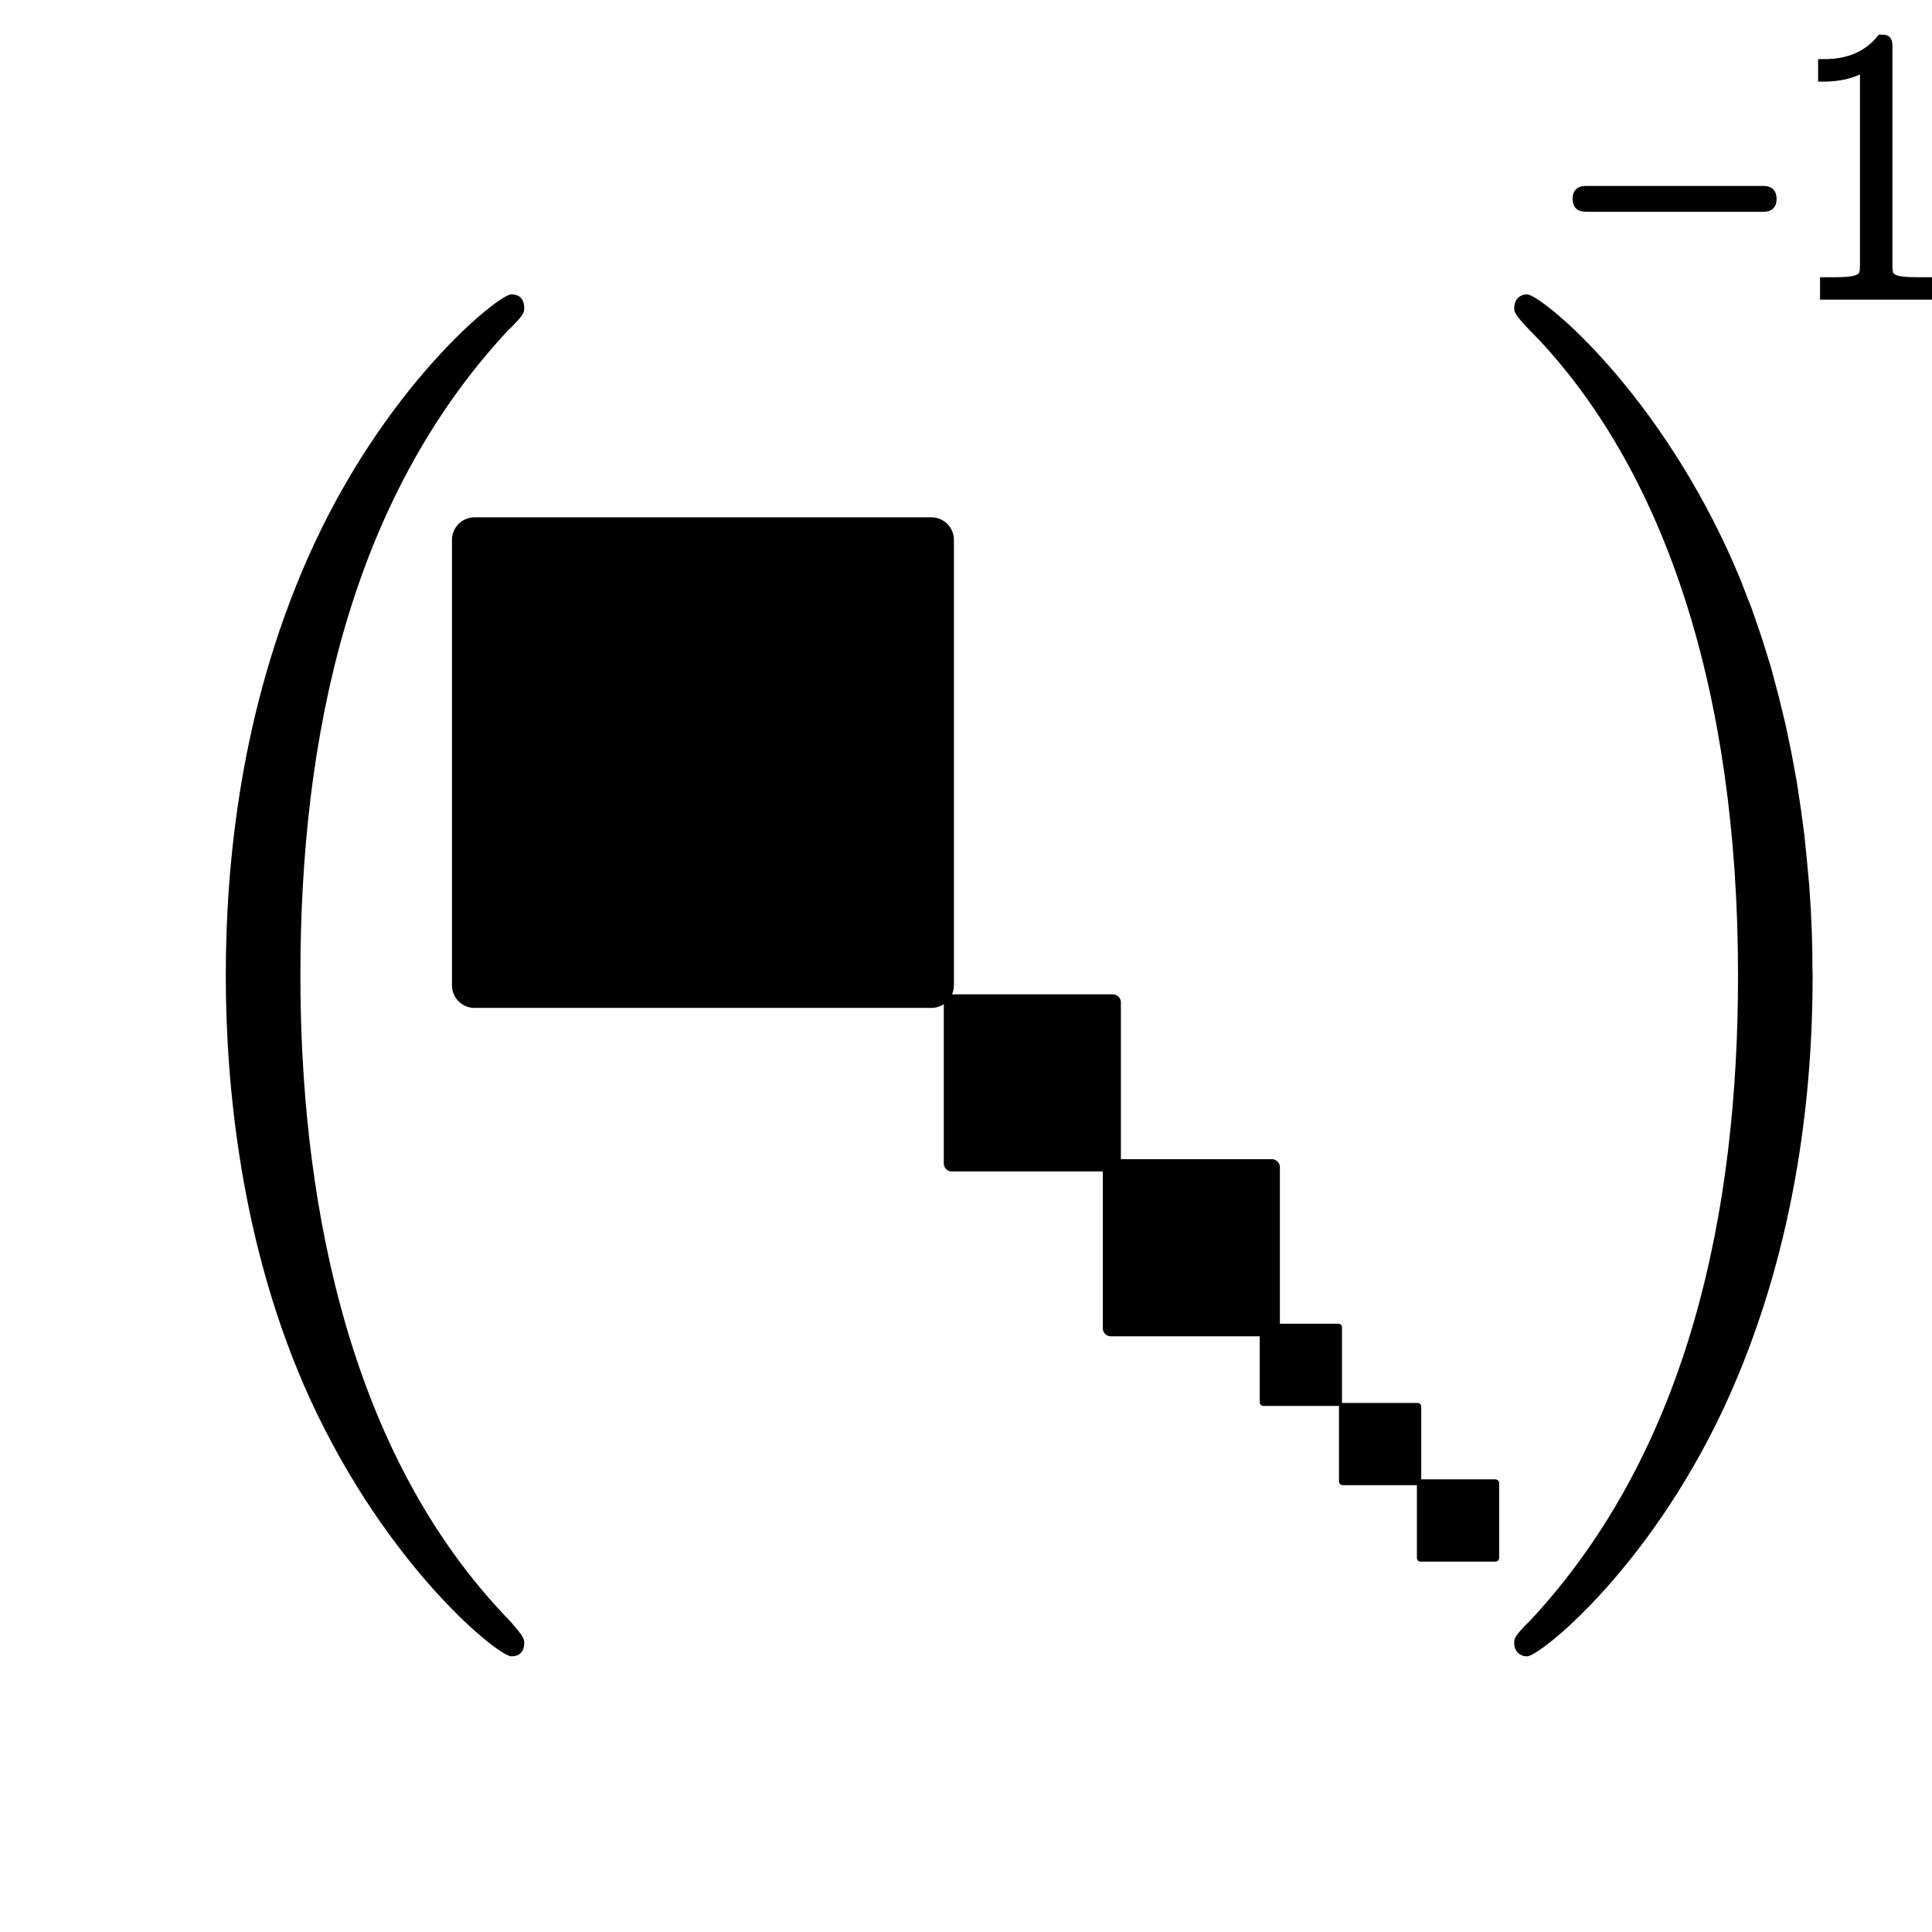 <?xml version="1.0" encoding="UTF-8" standalone="no"?>
<!-- Created with Inkscape (http://www.inkscape.org/) -->

<svg
   xmlns:osb="http://www.openswatchbook.org/uri/2009/osb"
   xmlns:dc="http://purl.org/dc/elements/1.1/"
   xmlns:cc="http://creativecommons.org/ns#"
   xmlns:rdf="http://www.w3.org/1999/02/22-rdf-syntax-ns#"
   xmlns:svg="http://www.w3.org/2000/svg"
   xmlns="http://www.w3.org/2000/svg"
   xmlns:sodipodi="http://sodipodi.sourceforge.net/DTD/sodipodi-0.dtd"
   xmlns:inkscape="http://www.inkscape.org/namespaces/inkscape"
   width="16.933mm"
   height="16.933mm"
   viewBox="0 0 60 60"
   id="svg6017"
   version="1.1"
   inkscape:version="0.91 r13725"
   sodipodi:docname="efficient.svg">
  <sodipodi:namedview
     id="base"
     pagecolor="#ffffff"
     bordercolor="#666666"
     borderopacity="1.0"
     inkscape:pageopacity="0.0"
     inkscape:pageshadow="2"
     inkscape:zoom="6.0280843"
     inkscape:cx="22.966867"
     inkscape:cy="18.865331"
     inkscape:document-units="px"
     inkscape:current-layer="layer1"
     showgrid="true"
     fit-margin-top="0"
     fit-margin-left="0"
     fit-margin-right="0"
     fit-margin-bottom="0"
     inkscape:window-width="1918"
     inkscape:window-height="1179"
     inkscape:window-x="0"
     inkscape:window-y="19"
     inkscape:window-maximized="1"
     showguides="true"
     inkscape:guide-bbox="true"
     inkscape:snap-grids="true">
    <inkscape:grid
       type="xygrid"
       id="grid4474" />
  </sodipodi:namedview>
  <defs
     id="defs6019">
    <linearGradient
       id="linearGradient4789"
       osb:paint="solid">
      <stop
         style="stop-color:#000000;stop-opacity:1;"
         offset="0"
         id="stop4791" />
    </linearGradient>
    <path
       id="g0-90"
       d="m 1.248,26.124 c 0.384,-0.024 0.588,-0.288 0.588,-0.588 0,-0.396 -0.3,-0.588 -0.576,-0.588 -0.288,0 -0.588,0.18 -0.588,0.6 0,0.612 0.6,1.116 1.332,1.116 1.824,0 2.508,-2.808 3.36,-6.288 C 6.288,16.584 7.068,12.756 7.716,8.904 8.16,6.348 8.604,3.948 9.012,2.4 9.156,1.812 9.564,0.264 10.032,0.264 c 0.372,0 0.672,0.228 0.72,0.276 -0.396,0.024 -0.6,0.288 -0.6,0.588 0,0.396 0.3,0.588 0.576,0.588 0.288,0 0.588,-0.18 0.588,-0.6 C 11.316,0.468 10.668,0 10.008,0 9.096,0 8.424,1.308 7.764,3.756 7.728,3.888 6.096,9.912 4.776,17.76 4.464,19.596 4.116,21.6 3.72,23.268 3.504,24.144 2.952,26.4 1.98,26.4 1.548,26.4 1.26,26.124 1.248,26.124 Z"
       inkscape:connector-curvature="0" />
    <path
       id="g1-114"
       d="m 9.36,-7.932 c 0.024,-0.036 0.06,-0.12 0.06,-0.168 0,-0.084 -0.012,-0.096 -0.288,-0.096 l -8.28,0 c -0.276,0 -0.288,0.012 -0.288,0.096 0,0.048 0.036,0.132 0.06,0.168 l 4.044,8.1 c 0.084,0.156 0.12,0.228 0.324,0.228 0.204,0 0.24,-0.072 0.324,-0.228 l 4.044,-8.1 z m -7.308,0.6 6.588,0 -3.288,6.6 -3.3,-6.6 z"
       inkscape:connector-curvature="0" />
    <path
       id="g2-117"
       d="m 4.092,-0.696 c 0.156,0.672 0.732,0.816 1.02,0.816 0.384,0 0.672,-0.252 0.864,-0.66 0.204,-0.432 0.36,-1.14 0.36,-1.176 0,-0.06 -0.048,-0.108 -0.12,-0.108 -0.108,0 -0.12,0.06 -0.168,0.24 -0.216,0.828 -0.432,1.464 -0.912,1.464 -0.36,0 -0.36,-0.396 -0.36,-0.552 0,-0.276 0.036,-0.396 0.156,-0.9 0.084,-0.324 0.168,-0.648 0.24,-0.984 l 0.492,-1.956 c 0.084,-0.3 0.084,-0.324 0.084,-0.36 0,-0.18 -0.144,-0.3 -0.324,-0.3 -0.348,0 -0.432,0.3 -0.504,0.6 -0.12,0.468 -0.768,3.048 -0.852,3.468 -0.012,0 -0.48,0.984 -1.356,0.984 -0.624,0 -0.744,-0.54 -0.744,-0.984 0,-0.684 0.336,-1.644 0.648,-2.448 0.144,-0.384 0.204,-0.54 0.204,-0.78 0,-0.516 -0.372,-0.96 -0.948,-0.96 -1.104,0 -1.548,1.74 -1.548,1.836 0,0.048 0.048,0.108 0.132,0.108 0.108,0 0.12,-0.048 0.168,-0.216 0.288,-1.032 0.756,-1.488 1.212,-1.488 0.12,0 0.312,0.012 0.312,0.396 0,0.312 -0.132,0.66 -0.312,1.116 -0.528,1.428 -0.588,1.884 -0.588,2.244 0,1.224 0.924,1.416 1.416,1.416 0.768,0 1.188,-0.528 1.428,-0.816 z"
       inkscape:connector-curvature="0" />
    <path
       id="g2-118"
       d="m 5.484,-4.488 c 0,-0.756 -0.384,-0.804 -0.48,-0.804 -0.288,0 -0.552,0.288 -0.552,0.528 0,0.144 0.084,0.228 0.132,0.276 0.12,0.108 0.432,0.432 0.432,1.056 0,0.504 -0.72,3.312 -2.16,3.312 -0.732,0 -0.876,-0.612 -0.876,-1.056 0,-0.6 0.276,-1.44 0.6,-2.304 0.192,-0.492 0.24,-0.612 0.24,-0.852 0,-0.504 -0.36,-0.96 -0.948,-0.96 -1.104,0 -1.548,1.74 -1.548,1.836 0,0.048 0.048,0.108 0.132,0.108 0.108,0 0.12,-0.048 0.168,-0.216 0.288,-1.032 0.756,-1.488 1.212,-1.488 0.108,0 0.312,0 0.312,0.396 0,0.312 -0.132,0.66 -0.312,1.116 -0.576,1.536 -0.576,1.908 -0.576,2.196 0,0.264 0.036,0.756 0.408,1.092 C 2.1,0.12 2.7,0.12 2.808,0.12 4.8,0.12 5.484,-3.804 5.484,-4.488 Z"
       inkscape:connector-curvature="0" />
    <path
       id="g0-90-2"
       d="m 1.248,26.124 c 0.384,-0.024 0.588,-0.288 0.588,-0.588 0,-0.396 -0.3,-0.588 -0.576,-0.588 -0.288,0 -0.588,0.18 -0.588,0.6 0,0.612 0.6,1.116 1.332,1.116 1.824,0 2.508,-2.808 3.36,-6.288 C 6.288,16.584 7.068,12.756 7.716,8.904 8.16,6.348 8.604,3.948 9.012,2.4 9.156,1.812 9.564,0.264 10.032,0.264 c 0.372,0 0.672,0.228 0.72,0.276 -0.396,0.024 -0.6,0.288 -0.6,0.588 0,0.396 0.3,0.588 0.576,0.588 0.288,0 0.588,-0.18 0.588,-0.6 C 11.316,0.468 10.668,0 10.008,0 9.096,0 8.424,1.308 7.764,3.756 7.728,3.888 6.096,9.912 4.776,17.76 4.464,19.596 4.116,21.6 3.72,23.268 3.504,24.144 2.952,26.4 1.98,26.4 1.548,26.4 1.26,26.124 1.248,26.124 Z"
       inkscape:connector-curvature="0" />
    <path
       id="g1-114-7"
       d="m 9.36,-7.932 c 0.024,-0.036 0.06,-0.12 0.06,-0.168 0,-0.084 -0.012,-0.096 -0.288,-0.096 l -8.28,0 c -0.276,0 -0.288,0.012 -0.288,0.096 0,0.048 0.036,0.132 0.06,0.168 l 4.044,8.1 c 0.084,0.156 0.12,0.228 0.324,0.228 0.204,0 0.24,-0.072 0.324,-0.228 l 4.044,-8.1 z m -7.308,0.6 6.588,0 -3.288,6.6 -3.3,-6.6 z"
       inkscape:connector-curvature="0" />
    <path
       id="g2-117-0"
       d="m 4.092,-0.696 c 0.156,0.672 0.732,0.816 1.02,0.816 0.384,0 0.672,-0.252 0.864,-0.66 0.204,-0.432 0.36,-1.14 0.36,-1.176 0,-0.06 -0.048,-0.108 -0.12,-0.108 -0.108,0 -0.12,0.06 -0.168,0.24 -0.216,0.828 -0.432,1.464 -0.912,1.464 -0.36,0 -0.36,-0.396 -0.36,-0.552 0,-0.276 0.036,-0.396 0.156,-0.9 0.084,-0.324 0.168,-0.648 0.24,-0.984 l 0.492,-1.956 c 0.084,-0.3 0.084,-0.324 0.084,-0.36 0,-0.18 -0.144,-0.3 -0.324,-0.3 -0.348,0 -0.432,0.3 -0.504,0.6 -0.12,0.468 -0.768,3.048 -0.852,3.468 -0.012,0 -0.48,0.984 -1.356,0.984 -0.624,0 -0.744,-0.54 -0.744,-0.984 0,-0.684 0.336,-1.644 0.648,-2.448 0.144,-0.384 0.204,-0.54 0.204,-0.78 0,-0.516 -0.372,-0.96 -0.948,-0.96 -1.104,0 -1.548,1.74 -1.548,1.836 0,0.048 0.048,0.108 0.132,0.108 0.108,0 0.12,-0.048 0.168,-0.216 0.288,-1.032 0.756,-1.488 1.212,-1.488 0.12,0 0.312,0.012 0.312,0.396 0,0.312 -0.132,0.66 -0.312,1.116 -0.528,1.428 -0.588,1.884 -0.588,2.244 0,1.224 0.924,1.416 1.416,1.416 0.768,0 1.188,-0.528 1.428,-0.816 z"
       inkscape:connector-curvature="0" />
    <path
       id="g2-118-9"
       d="m 5.484,-4.488 c 0,-0.756 -0.384,-0.804 -0.48,-0.804 -0.288,0 -0.552,0.288 -0.552,0.528 0,0.144 0.084,0.228 0.132,0.276 0.12,0.108 0.432,0.432 0.432,1.056 0,0.504 -0.72,3.312 -2.16,3.312 -0.732,0 -0.876,-0.612 -0.876,-1.056 0,-0.6 0.276,-1.44 0.6,-2.304 0.192,-0.492 0.24,-0.612 0.24,-0.852 0,-0.504 -0.36,-0.96 -0.948,-0.96 -1.104,0 -1.548,1.74 -1.548,1.836 0,0.048 0.048,0.108 0.132,0.108 0.108,0 0.12,-0.048 0.168,-0.216 0.288,-1.032 0.756,-1.488 1.212,-1.488 0.108,0 0.312,0 0.312,0.396 0,0.312 -0.132,0.66 -0.312,1.116 -0.576,1.536 -0.576,1.908 -0.576,2.196 0,0.264 0.036,0.756 0.408,1.092 C 2.1,0.12 2.7,0.12 2.808,0.12 4.8,0.12 5.484,-3.804 5.484,-4.488 Z"
       inkscape:connector-curvature="0" />
    <clipPath
       clipPathUnits="userSpaceOnUse"
       id="clipPath6518">
      <rect
         style="fill:#f2f2f2;fill-opacity:1;stroke:none;stroke-width:0.177;stroke-miterlimit:4;stroke-dasharray:none;stroke-opacity:1"
         id="rect6520"
         width="52.023"
         height="23.486"
         x="91.166"
         y="65.696" />
    </clipPath>
    <clipPath
       clipPathUnits="userSpaceOnUse"
       id="clipPath6526">
      <path
         style="fill:none;fill-rule:evenodd;stroke:#000000;stroke-width:0.711px;stroke-linecap:butt;stroke-linejoin:miter;stroke-opacity:1"
         d="m 54.488,68.225 c -0.756,0.144 -0.043,0.624 -0.179,0.897 -0.038,0.076 -0.142,0.104 -0.179,0.179 -0.027,0.055 0,0.458 0,0.538 0,0.359 0,0.718 0,1.077 0,0.12 0.029,0.243 0,0.359 -0.032,0.13 -0.137,0.232 -0.179,0.359 -0.039,0.116 0,0.75 0,0.897 0,0.299 -0.059,0.604 0,0.897 0.026,0.131 0.137,0.232 0.179,0.359 0.019,0.057 0,0.12 0,0.179 0,0.179 -0.035,0.362 0,0.538 0.026,0.131 0.147,0.229 0.179,0.359 0.029,0.116 -0.029,0.243 0,0.359 0.032,0.13 0.12,0.239 0.179,0.359 0.06,0.239 0.139,0.475 0.179,0.718 0.02,0.117 -0.041,0.595 0,0.718 0.042,0.127 0.137,0.232 0.179,0.359 0.039,0.116 0,1.24 0,1.436 0,0.06 0,0.12 0,0.179 0,0.06 -0.042,0.137 0,0.179 0.042,0.042 0.137,-0.042 0.179,0 0.042,0.042 -0.027,0.126 0,0.179 0.038,0.076 0.142,0.104 0.179,0.179 0.027,0.054 -0.042,0.137 0,0.179 0.042,0.042 0.137,-0.042 0.179,0 0.085,0.085 -0.053,0.252 0,0.359 0.038,0.076 0.142,0.104 0.179,0.179 0.027,0.054 -0.042,0.137 0,0.179 0.042,0.042 0.137,-0.042 0.179,0 0.037,0.037 -0.036,0.467 0,0.538 0.038,0.076 0.142,0.104 0.179,0.179 0.027,0.054 -0.027,0.126 0,0.179 0.038,0.076 0.142,0.104 0.179,0.179 0.053,0.107 -0.053,0.252 0,0.359 0.076,0.151 0.283,0.208 0.359,0.359 0.099,0.197 -0.173,0.362 0.179,0.538 0.053,0.027 0.126,-0.027 0.179,0 0.076,0.038 0.099,0.153 0.179,0.179 0.114,0.038 0.245,-0.038 0.359,0 0.161,0.054 0.208,0.283 0.359,0.359 0.053,0.027 0.126,-0.027 0.179,0 0.076,0.038 0.104,0.142 0.179,0.179 0.053,0.027 0.137,-0.042 0.179,0 0.239,0.239 -0.381,0.172 0.179,0.359 0.114,0.038 0.239,0 0.359,0 0.12,0 0.239,0 0.359,0 0.479,0 0.957,0 1.436,0 0.12,0 0.245,-0.038 0.359,0 0.08,0.027 0.099,0.153 0.179,0.179 0.113,0.038 0.239,0 0.359,0 0.12,0 0.239,0 0.359,0 0.118,0 0.437,0.034 0.538,0 0.127,-0.042 0.232,-0.137 0.359,-0.179 0.13,-0.043 0.644,0.049 0.718,0 0.141,-0.094 0.218,-0.265 0.359,-0.359 0.062,-0.041 0.499,0.039 0.538,0 0.085,-0.085 -0.053,-0.252 0,-0.359 0.038,-0.076 0.142,-0.104 0.179,-0.179 0.027,-0.054 -0.019,-0.123 0,-0.179 0.06,-0.12 0.12,-0.239 0.179,-0.359 0,-0.06 -0.019,-0.123 0,-0.179 0.239,-0.718 0.06,-0.06 0.538,-0.538 0.042,-0.042 -0.019,-0.123 0,-0.179 0.042,-0.127 0.147,-0.229 0.179,-0.359 0.029,-0.116 -0.038,-0.245 0,-0.359 0.027,-0.08 0.133,-0.109 0.179,-0.179 0.074,-0.111 0.137,-0.232 0.179,-0.359 0.039,-0.117 0,-0.862 0,-1.077 0,-0.778 0,-1.555 0,-2.333 0,-1.436 0,-2.871 0,-4.307 0,-0.419 0,-0.837 0,-1.256 0,-0.179 0.08,-0.378 0,-0.538 -0.027,-0.054 -0.137,0.042 -0.179,0 -0.042,-0.042 0,-0.12 0,-0.179 0,-0.12 0,-0.239 0,-0.359 0,-0.598 0,-1.196 0,-1.795 0,-1.017 0,-2.034 0,-3.051 0,-0.043 -0.006,-0.533 0,-0.538 0.042,-0.042 0.137,0.042 0.179,0 0.006,-0.006 0,-0.495 0,-0.538 0,-0.598 0,-1.196 0,-1.795 0,-0.094 -0.024,-0.671 0,-0.718 0.038,-0.076 0.142,-0.104 0.179,-0.179 0.057,-0.113 -0.057,-0.784 0,-0.897 0.038,-0.076 0.142,-0.104 0.179,-0.179 0.027,-0.054 -0.027,-0.126 0,-0.179 0.038,-0.076 0.142,-0.104 0.179,-0.179 0.027,-0.054 -0.027,-0.126 0,-0.179 0.048,-0.096 0.444,-0.444 0.538,-0.538 0.06,-0.06 0.12,-0.12 0.179,-0.179 0.06,-0.06 0.099,-0.153 0.179,-0.179 0.113,-0.038 0.274,0.085 0.359,0 0.085,-0.085 -0.1,-0.293 0,-0.359 0.149,-0.1 0.368,0.057 0.538,0 0.057,-0.019 -0.042,-0.137 0,-0.179 0.095,-0.095 0.248,-0.105 0.359,-0.179 0.07,-0.047 0.099,-0.153 0.179,-0.179 0.082,-0.027 0.797,0 0.897,0 0.12,0 0.245,0.038 0.359,0 0.08,-0.027 0.109,-0.133 0.179,-0.179 0.111,-0.074 0.232,-0.137 0.359,-0.179 0.191,-0.064 0.527,0.064 0.718,0 0.08,-0.027 0.104,-0.142 0.179,-0.179 0.054,-0.027 0.126,0.027 0.179,0 0.747,-0.373 -0.192,0.012 0.179,-0.359 0.042,-0.042 0.137,0.042 0.179,0 0.042,-0.042 -0.027,-0.126 0,-0.179 0.038,-0.076 0.142,-0.104 0.179,-0.179 0.027,-0.054 -0.027,-0.126 0,-0.179 0.038,-0.076 0.142,-0.104 0.179,-0.179 0.027,-0.054 -0.027,-0.126 0,-0.179 0.038,-0.076 0.142,-0.104 0.179,-0.179 0.027,-0.055 0,-0.458 0,-0.538 0,-0.538 0,-1.077 0,-1.615 0,-0.128 0.031,-0.985 0,-1.077 -0.027,-0.08 -0.142,-0.104 -0.179,-0.179 -0.054,-0.107 0.054,-0.252 0,-0.359 -0.038,-0.076 -0.142,-0.104 -0.179,-0.179 -0.027,-0.054 0.027,-0.126 0,-0.179 -0.038,-0.076 -0.142,-0.104 -0.179,-0.179 -0.027,-0.054 0.027,-0.126 0,-0.179 -0.038,-0.076 -0.142,-0.104 -0.179,-0.179 -0.027,-0.054 0.042,-0.137 0,-0.179 -0.095,-0.095 -0.248,-0.105 -0.359,-0.179 -0.07,-0.047 -0.104,-0.142 -0.179,-0.179 -0.054,-0.027 -0.126,0.027 -0.179,0 -0.747,-0.373 0.192,0.012 -0.179,-0.359 -0.095,-0.095 -0.248,-0.105 -0.359,-0.179 -0.141,-0.094 -0.208,-0.283 -0.359,-0.359 -0.054,-0.027 -0.123,0.019 -0.179,0 -1.017,-0.508 0.268,0.067 -0.718,-0.179 -0.13,-0.032 -0.232,-0.137 -0.359,-0.179 -0.119,-0.04 -0.9,0 -1.077,0 -0.598,0 -1.196,0 -1.795,0 -0.143,0 -0.79,-0.036 -0.897,0 -1.3,0.433 0.283,-0.052 -0.538,0.359 -0.053,0.027 -0.123,-0.019 -0.179,0 -0.127,0.042 -0.239,0.12 -0.359,0.179 -0.12,0.06 -0.248,0.105 -0.359,0.179 -0.07,0.047 -0.099,0.153 -0.179,0.179 -0.113,0.038 -0.243,-0.029 -0.359,0 -0.491,0.123 -0.289,0.252 -0.718,0.538 -0.05,0.033 -0.12,0 -0.179,0 -0.12,0.12 -0.265,0.218 -0.359,0.359 -0.033,0.05 0.027,0.126 0,0.179 -0.038,0.076 -0.133,0.109 -0.179,0.179 -0.074,0.111 -0.105,0.248 -0.179,0.359 -0.094,0.141 -0.265,0.218 -0.359,0.359 -0.148,0.223 -0.211,0.495 -0.359,0.718 -0.047,0.07 -0.153,0.099 -0.179,0.179 -0.076,0.227 0.058,0.486 0,0.718 -0.032,0.13 -0.137,0.232 -0.179,0.359 -0.038,0.114 0.038,0.245 0,0.359 -0.085,0.254 -0.274,0.464 -0.359,0.718 -0.019,0.057 0.027,0.126 0,0.179 -0.038,0.076 -0.153,0.099 -0.179,0.179 -0.038,0.114 0.029,0.243 0,0.359 -0.032,0.13 -0.147,0.229 -0.179,0.359 -0.029,0.116 0.029,0.243 0,0.359 -0.032,0.13 -0.137,0.232 -0.179,0.359 -0.019,0.057 0.019,0.123 0,0.179 -0.042,0.127 -0.147,0.229 -0.179,0.359 -0.029,0.116 0.066,0.259 0,0.359 -0.074,0.111 -0.264,0.085 -0.359,0.179 -0.095,0.095 -0.12,0.239 -0.179,0.359 -0.06,0.12 -0.137,0.232 -0.179,0.359 -0.019,0.057 0.019,0.123 0,0.179 -0.042,0.127 -0.105,0.248 -0.179,0.359 -0.047,0.07 -0.153,0.099 -0.179,0.179 -0.038,0.114 0.038,0.245 0,0.359 -0.027,0.08 -0.12,0.12 -0.179,0.179 0,0.12 0.038,0.245 0,0.359 -0.045,0.136 -0.635,0.553 -0.718,0.718 -0.053,0.107 0.053,0.252 0,0.359 -0.038,0.076 -0.142,0.104 -0.179,0.179 -0.027,0.054 0.027,0.126 0,0.179 -0.038,0.076 -0.133,0.109 -0.179,0.179 -0.074,0.111 -0.085,0.264 -0.179,0.359 -0.042,0.042 -0.153,-0.054 -0.179,0 -0.053,0.107 0.053,0.252 0,0.359 -0.027,0.054 -0.137,-0.042 -0.179,0 -0.042,0.042 0.027,0.126 0,0.179 -0.076,0.151 -0.283,0.208 -0.359,0.359 -0.053,0.107 0.107,0.305 0,0.359 -0.107,0.054 -0.252,-0.054 -0.359,0 -0.107,0.054 0.085,0.274 0,0.359 -0.042,0.042 -0.137,-0.042 -0.179,0 -0.056,0.056 0.056,0.842 0,0.897 -0.042,0.042 -0.137,-0.042 -0.179,0 -0.042,0.042 0,0.12 0,0.179 0,0.06 0,0.12 0,0.179 0,0.479 0,0.957 0,1.436"
         id="path6528"
         inkscape:connector-curvature="0" />
    </clipPath>
    <path
       id="g0-90-9"
       d="M1.248 26.124C1.632 26.1 1.836 25.836 1.836 25.536C1.836 25.14 1.536 24.948 1.26 24.948C0.972 24.948 0.672 25.128 0.672 25.548C0.672 26.16 1.272 26.664 2.004 26.664C3.828 26.664 4.512 23.856 5.364 20.376C6.288 16.584 7.068 12.756 7.716 8.904C8.16 6.348 8.604 3.948 9.012 2.4C9.156 1.812 9.564 0.264 10.032 0.264C10.404 0.264 10.704 0.492 10.752 0.54C10.356 0.564 10.152 0.828 10.152 1.128C10.152 1.524 10.452 1.716 10.728 1.716C11.016 1.716 11.316 1.536 11.316 1.116C11.316 0.468 10.668 0 10.008 0C9.096 0 8.424 1.308 7.764 3.756C7.728 3.888 6.096 9.912 4.776 17.76C4.464 19.596 4.116 21.6 3.72 23.268C3.504 24.144 2.952 26.4 1.98 26.4C1.548 26.4 1.26 26.124 1.248 26.124Z" />
    <path
       id="g1-100"
       d="M3.6 -8.196V-7.848C4.416 -7.848 4.512 -7.764 4.512 -7.176V-4.524C4.26 -4.872 3.744 -5.292 3.012 -5.292C1.62 -5.292 0.42 -4.116 0.42 -2.58C0.42 -1.056 1.56 0.12 2.88 0.12C3.792 0.12 4.32 -0.48 4.488 -0.708V0.12L6.18 0V-0.348C5.364 -0.348 5.268 -0.432 5.268 -1.02V-8.328L3.6 -8.196ZM4.488 -1.404C4.488 -1.188 4.488 -1.152 4.32 -0.888C4.032 -0.468 3.54 -0.12 2.94 -0.12C2.628 -0.12 1.332 -0.24 1.332 -2.568C1.332 -3.432 1.476 -3.912 1.74 -4.308C1.98 -4.68 2.46 -5.052 3.06 -5.052C3.804 -5.052 4.224 -4.512 4.344 -4.32C4.488 -4.116 4.488 -4.092 4.488 -3.876V-1.404Z" />
    <path
       id="g2-120"
       d="M5.688 -4.896C5.304 -4.824 5.16 -4.536 5.16 -4.308C5.16 -4.02 5.388 -3.924 5.556 -3.924C5.916 -3.924 6.168 -4.236 6.168 -4.56C6.168 -5.064 5.592 -5.292 5.088 -5.292C4.356 -5.292 3.948 -4.572 3.84 -4.344C3.564 -5.244 2.82 -5.292 2.604 -5.292C1.38 -5.292 0.732 -3.72 0.732 -3.456C0.732 -3.408 0.78 -3.348 0.864 -3.348C0.96 -3.348 0.984 -3.42 1.008 -3.468C1.416 -4.8 2.22 -5.052 2.568 -5.052C3.108 -5.052 3.216 -4.548 3.216 -4.26C3.216 -3.996 3.144 -3.72 3 -3.144L2.592 -1.5C2.412 -0.78 2.064 -0.12 1.428 -0.12C1.368 -0.12 1.068 -0.12 0.816 -0.276C1.248 -0.36 1.344 -0.72 1.344 -0.864C1.344 -1.104 1.164 -1.248 0.936 -1.248C0.648 -1.248 0.336 -0.996 0.336 -0.612C0.336 -0.108 0.9 0.12 1.416 0.12C1.992 0.12 2.4 -0.336 2.652 -0.828C2.844 -0.12 3.444 0.12 3.888 0.12C5.112 0.12 5.76 -1.452 5.76 -1.716C5.76 -1.776 5.712 -1.824 5.64 -1.824C5.532 -1.824 5.52 -1.764 5.484 -1.668C5.16 -0.612 4.464 -0.12 3.924 -0.12C3.504 -0.12 3.276 -0.432 3.276 -0.924C3.276 -1.188 3.324 -1.38 3.516 -2.172L3.936 -3.804C4.116 -4.524 4.524 -5.052 5.076 -5.052C5.1 -5.052 5.436 -5.052 5.688 -4.896Z" />
  </defs>
  <g
     inkscape:label="Layer 1"
     inkscape:groupmode="layer"
     id="layer1"
     transform="translate(-90.156,-35.748)"
     style="display:inline">
    <circle
       style="fill:#000000;fill-opacity:1;stroke:#000000;stroke-width:0.5;stroke-linecap:butt;stroke-linejoin:bevel;stroke-miterlimit:4;stroke-dasharray:none;stroke-opacity:1"
       id="path8105"
       cx="120.446"
       cy="44.296"
       r="0" />
    <g
       id="g8985"
       transform="matrix(9.322,0,0,9.874,-132.525,-22.954)">
      <g
         id="content"
         transform="matrix(0.086,0,0,-0.086,-15,45)"
         xml:space="preserve"
         stroke-miterlimit="10.433"
         font-style="normal"
         font-variant="normal"
         font-weight="normal"
         font-stretch="normal"
         font-size-adjust="none"
         letter-spacing="normal"
         word-spacing="normal"
         style="font-style:normal;font-variant:normal;font-weight:normal;font-stretch:normal;letter-spacing:normal;word-spacing:normal;text-anchor:start;fill:none;fill-opacity:1;fill-rule:evenodd;stroke:#000000;stroke-linecap:butt;stroke-linejoin:miter;stroke-miterlimit:10.433;stroke-dasharray:none;stroke-dashoffset:0;stroke-opacity:1"><path
           d="m 472.49,394.04 0,0.03 0,0.03 -0.01,0.01 0,0.02 0,0.01 -0.01,0.02 0,0.02 -0.01,0.01 -0.01,0.02 -0.01,0.02 -0.01,0.03 -0.01,0.02 -0.02,0.02 -0.02,0.03 -0.02,0.03 -0.02,0.03 -0.03,0.03 -0.03,0.04 -0.01,0.02 -0.02,0.02 -0.02,0.02 -0.02,0.02 -0.02,0.02 -0.02,0.03 -0.02,0.02 -0.02,0.02 -0.02,0.03 -0.03,0.02 -0.02,0.03 -0.03,0.03 -0.02,0.03 -0.03,0.03 -0.03,0.03 -0.03,0.03 -0.03,0.03 -0.03,0.03 -0.04,0.04 -0.03,0.03 -0.04,0.04 -0.03,0.03 -0.04,0.04 -0.04,0.04 c -6.23,6.28 -7.82,15.69 -7.82,23.31 0,8.67 1.89,17.34 8.02,23.57 0.65,0.59 0.65,0.69 0.65,0.84 0,0.35 -0.2,0.5 -0.5,0.5 -0.5,0 -4.98,-3.39 -7.92,-9.72 -2.54,-5.47 -3.14,-11 -3.14,-15.19 0,-3.88 0.55,-9.91 3.29,-15.54 2.99,-6.12 7.27,-9.36 7.77,-9.36 0.3,0 0.5,0.15 0.5,0.49 z"
           id="path8988"
           inkscape:connector-curvature="0"
           style="fill:#000000;stroke-width:0" /><path
           d="m 522.4,418.45 -0.01,0.37 0,0.39 -0.01,0.39 -0.01,0.41 -0.04,0.84 -0.06,0.88 -0.09,0.92 -0.1,0.94 -0.14,0.98 -0.16,1 -0.2,1.02 -0.23,1.04 -0.27,1.05 -0.3,1.06 -0.35,1.06 -0.39,1.07 -0.22,0.53 -0.22,0.54 -0.24,0.53 -0.25,0.53 c -2.99,6.12 -7.27,9.36 -7.77,9.36 -0.3,0 -0.5,-0.2 -0.5,-0.5 0,-0.15 0,-0.25 0.95,-1.15 4.88,-4.92 7.72,-12.85 7.72,-23.26 0,-8.52 -1.85,-17.28 -8.02,-23.56 -0.65,-0.6 -0.65,-0.69 -0.65,-0.85 0,-0.29 0.2,-0.49 0.5,-0.49 0.5,0 4.98,3.38 7.92,9.71 2.54,5.48 3.14,11.01 3.14,15.19 z"
           id="path8990"
           inkscape:connector-curvature="0"
           style="fill:#000000;stroke-width:0" /></g>    </g>
    <g
       id="g9046"
       transform="matrix(2.315,0,0,2.768,82.249,16.976)"
       style="stroke:#000000;stroke-width:0.119;stroke-miterlimit:4;stroke-dasharray:none;stroke-opacity:1">
      <g
         word-spacing="normal"
         letter-spacing="normal"
         font-size-adjust="none"
         font-stretch="normal"
         font-weight="normal"
         font-variant="normal"
         font-style="normal"
         stroke-miterlimit="10.433"
         xml:space="preserve"
         transform="matrix(0.086,0,0,-0.086,-15,45)"
         id="g9048"
         style="font-style:normal;font-variant:normal;font-weight:normal;font-stretch:normal;letter-spacing:normal;word-spacing:normal;text-anchor:start;fill:none;fill-opacity:1;fill-rule:evenodd;stroke:#000000;stroke-width:1.383;stroke-linecap:butt;stroke-linejoin:miter;stroke-miterlimit:4;stroke-dasharray:none;stroke-dashoffset:0;stroke-opacity:1"><path
           id="path9050"
           d="m 488.83,417.46 0.16,0 0.16,0 0.15,0 0.08,0.01 0.08,0 0.07,0.01 0.08,0.01 0.07,0.01 0.07,0.01 0.07,0.01 0.07,0.02 0.06,0.02 0.07,0.02 0.06,0.03 0.05,0.02 0.06,0.04 0.05,0.03 0.05,0.04 0.05,0.04 0.04,0.05 0.04,0.05 0.01,0.02 0.02,0.03 0.02,0.03 0.01,0.03 0.02,0.03 0.01,0.04 0.01,0.03 0.01,0.03 0.01,0.04 0.01,0.04 0,0.04 0.01,0.04 0,0.04 0.01,0.04 0,0.05 0,0.04 c 0,1 -0.9,1 -1.74,1 l -26.95,0 c -0.85,0 -1.75,0 -1.75,-1 0,-0.99 0.9,-0.99 1.75,-0.99 z"
           inkscape:connector-curvature="0"
           style="fill:#000000;stroke:#000000;stroke-width:1.383;stroke-miterlimit:4;stroke-dasharray:none;stroke-opacity:1" /><path
           id="path9052"
           d="m 508.64,437.88 0,0.05 0,0.06 0,0.05 0,0.05 0,0.05 0,0.05 0,0.04 0,0.05 0,0.04 0,0.04 0,0.04 0,0.04 0,0.04 -0.01,0.04 0,0.03 0,0.04 -0.01,0.03 0,0.03 -0.01,0.06 -0.01,0.05 -0.02,0.05 -0.01,0.05 -0.02,0.04 -0.02,0.04 -0.03,0.04 -0.03,0.03 -0.03,0.02 -0.03,0.03 -0.04,0.02 -0.05,0.02 -0.02,0.01 -0.03,0.01 -0.02,0 -0.03,0.01 -0.03,0.01 -0.03,0 -0.03,0.01 -0.03,0 -0.03,0.01 -0.04,0 -0.04,0 -0.03,0 -0.04,0.01 -0.04,0 -0.04,0 -0.05,0 -0.04,0 -0.05,0 -0.05,0.01 -0.05,0 -0.05,0 -0.05,0 c -3.09,-3.19 -7.47,-3.19 -9.07,-3.19 l 0,-1.55 c 1,0 3.94,0 6.53,1.3 l 0,-25.81 c 0,-1.79 -0.15,-2.39 -4.63,-2.39 l -1.6,0 0,-1.54 16.14,0 0,1.54 -1.59,0 c -4.49,0 -4.64,0.55 -4.64,2.39 z"
           inkscape:connector-curvature="0"
           style="fill:#000000;stroke:#000000;stroke-width:1.383;stroke-miterlimit:4;stroke-dasharray:none;stroke-opacity:1" /></g>    </g>
    <rect
       style="fill:#000000;fill-opacity:1;stroke:#000000;stroke-width:1.401;stroke-linecap:round;stroke-linejoin:round;stroke-miterlimit:4;stroke-dasharray:none;stroke-opacity:1"
       id="rect9084"
       width="14.187"
       height="13.835"
       x="104.893"
       y="52.514" />
    <rect
       style="display:inline;fill:#000000;fill-opacity:1;stroke:#000000;stroke-width:0.5;stroke-linecap:round;stroke-linejoin:round;stroke-miterlimit:4;stroke-dasharray:none;stroke-opacity:1"
       id="rect9084-2"
       width="5"
       height="5"
       x="119.716"
       y="66.878" />
    <rect
       style="display:inline;fill:#000000;fill-opacity:1;stroke:#000000;stroke-width:0.5;stroke-linecap:round;stroke-linejoin:round;stroke-miterlimit:4;stroke-dasharray:none;stroke-opacity:1"
       id="rect9084-24"
       width="5"
       height="5"
       x="124.654"
       y="71.998" />
    <rect
       style="display:inline;fill:#000000;fill-opacity:1;stroke:#000000;stroke-width:0.232;stroke-linecap:round;stroke-linejoin:round;stroke-miterlimit:4;stroke-dasharray:none;stroke-opacity:1"
       id="rect9084-5"
       width="2.323"
       height="2.323"
       x="129.394"
       y="76.972" />
    <rect
       style="display:inline;fill:#000000;fill-opacity:1;stroke:#000000;stroke-width:0.232;stroke-linecap:round;stroke-linejoin:round;stroke-miterlimit:4;stroke-dasharray:none;stroke-opacity:1"
       id="rect9084-5-8"
       width="2.323"
       height="2.323"
       x="131.855"
       y="79.433" />
    <rect
       style="display:inline;fill:#000000;fill-opacity:1;stroke:#000000;stroke-width:0.232;stroke-linecap:round;stroke-linejoin:round;stroke-miterlimit:4;stroke-dasharray:none;stroke-opacity:1"
       id="rect9084-5-9"
       width="2.323"
       height="2.323"
       x="134.275"
       y="81.807" />
  </g>
</svg>
